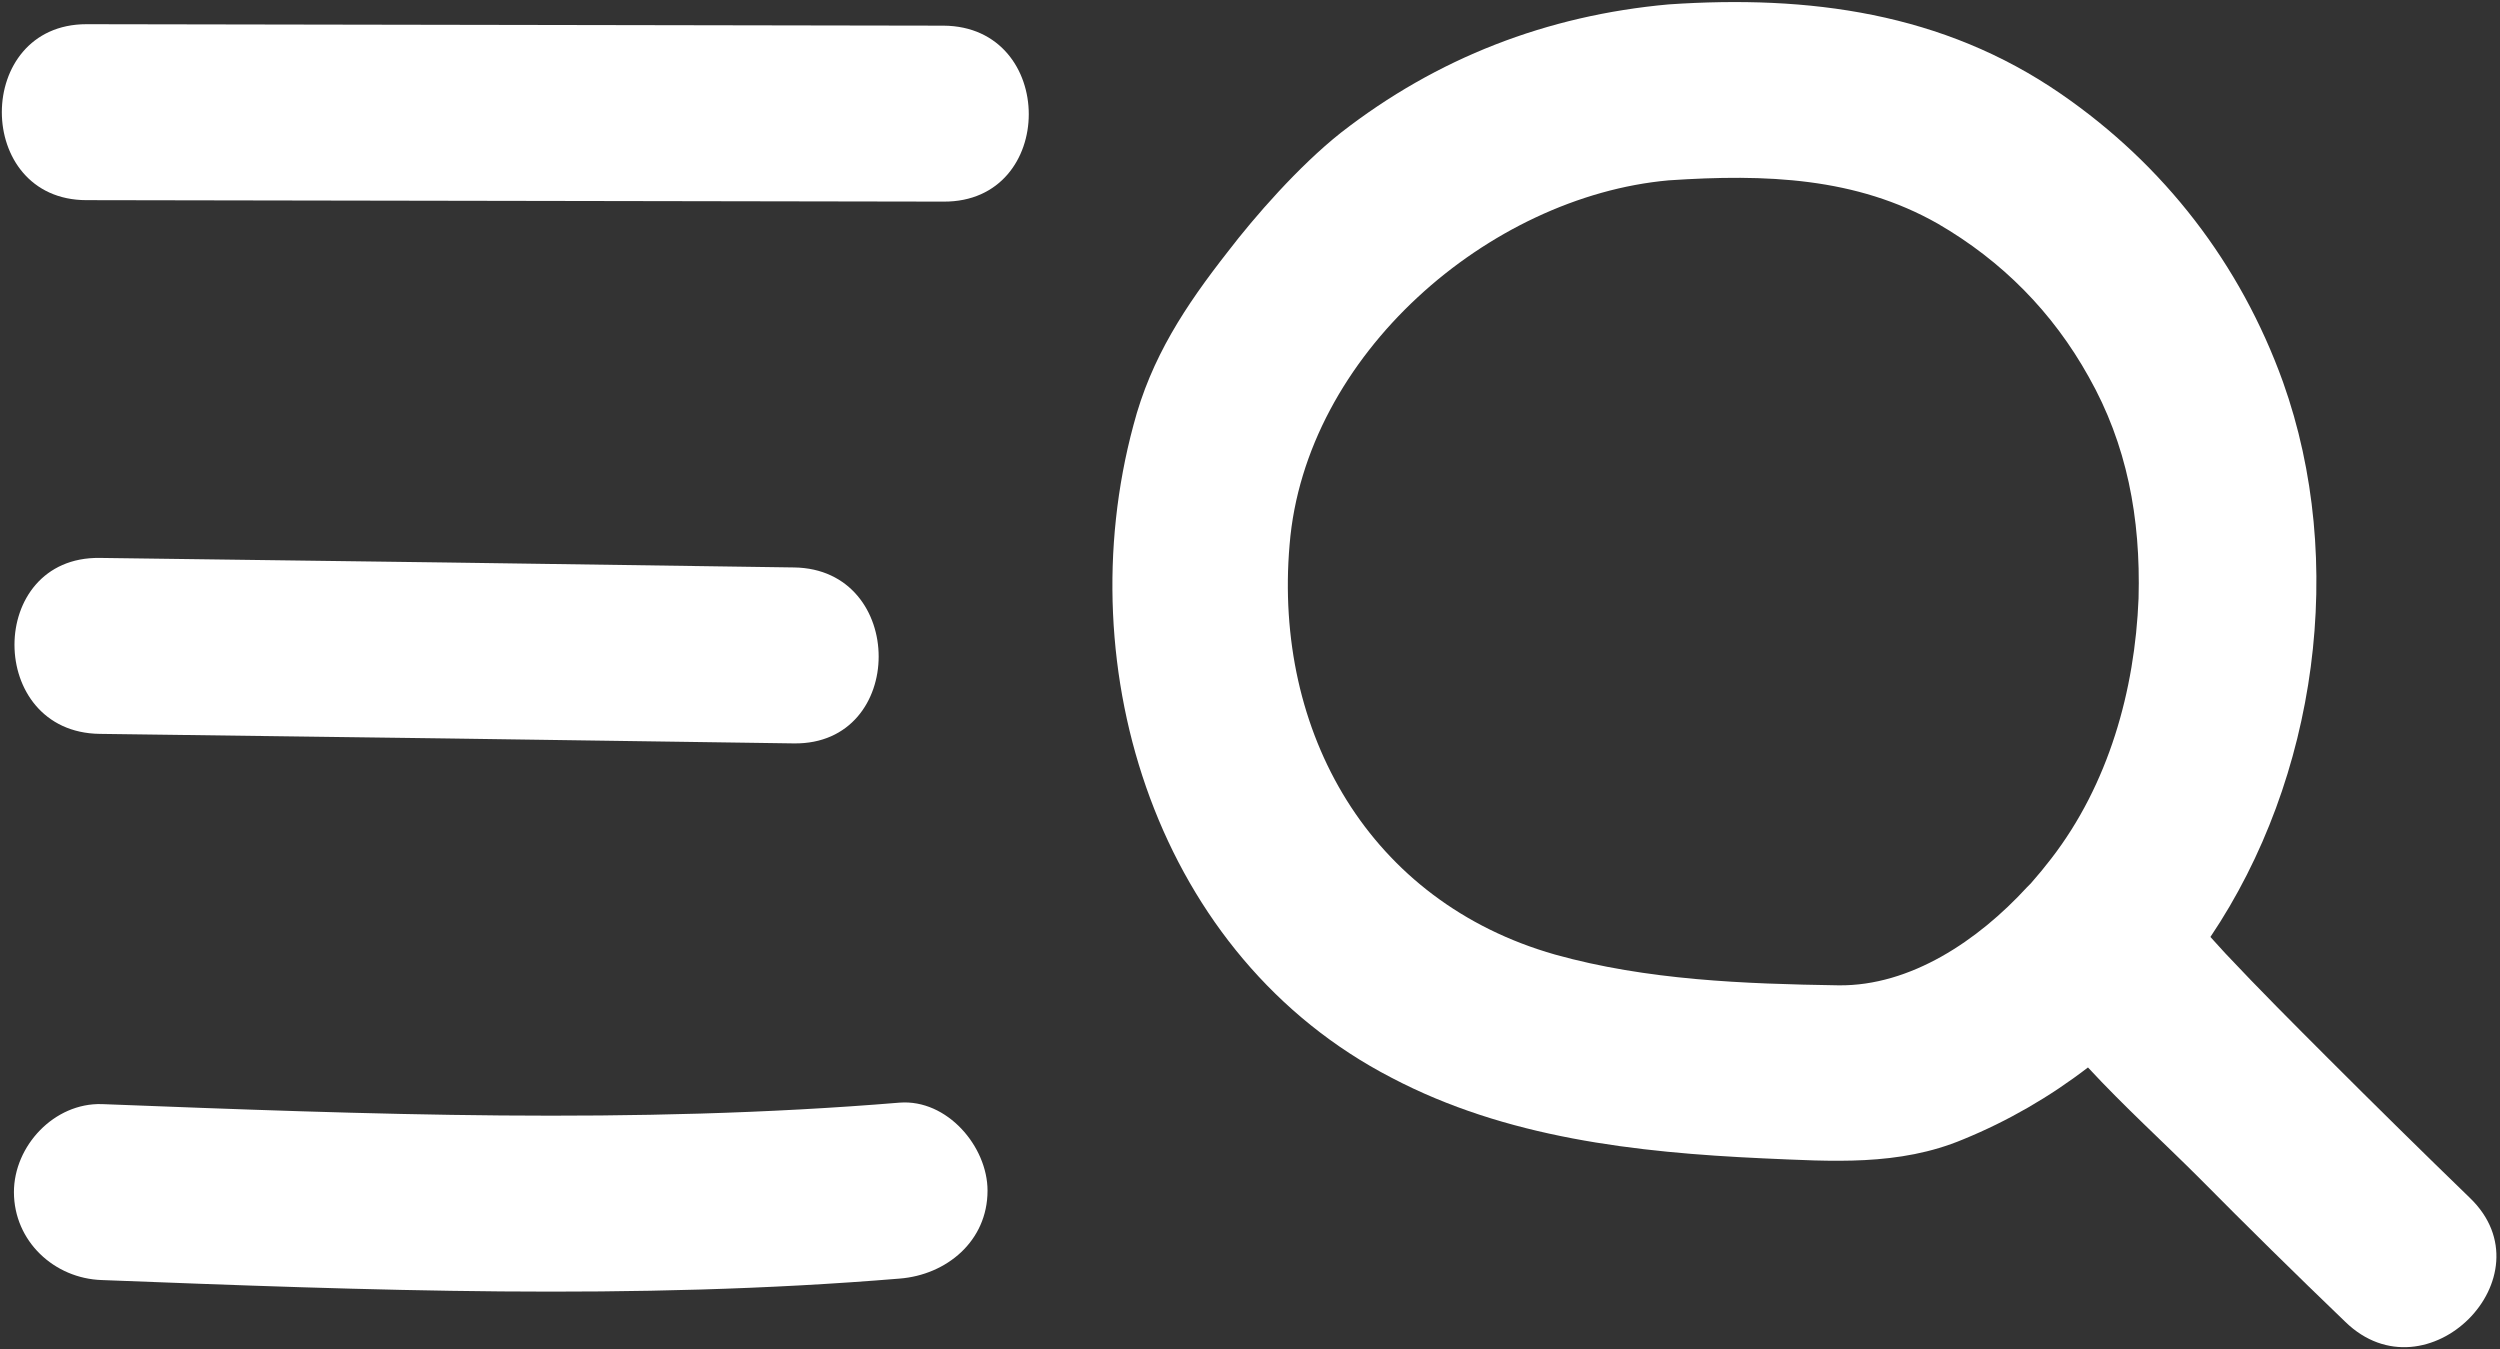 <svg width="341" height="184" viewBox="0 0 341 184" fill="none" xmlns="http://www.w3.org/2000/svg">
<rect x="0" y="0" width="341" height="184" fill="#333333" stroke="none"/>
<path d="M128.7 3.5C89.767 3.433 50.8 3.367 11.8 3.3C-3.6 3.3 -3.6 27.3 11.8 27.3C50.8 27.367 89.767 27.433 128.7 27.5C144.2 27.6 144.2 3.6 128.7 3.5Z" fill="white"/>
<path d="M13.6 100.1C45.133 100.5 76.7 100.933 108.3 101.4C123.7 101.6 123.7 77.6 108.3 77.4C76.7 76.933 45.133 76.5 13.6 76.1C-1.9 75.9 -1.9 99.9 13.6 100.1Z" fill="white"/>
<path d="M122.7 150.4C86.5 153.4 50.2 152 13.9 150.6C7.4 150.4 1.9 156.3 1.9 162.6C1.9 169.3 7.4 174.4 13.9 174.6C50.2 176 86.5 177.4 122.7 174.4C129.1 173.9 134.7 169.3 134.7 162.4C134.7 156.4 129.2 149.9 122.7 150.4Z" fill="white"/>
<path fill-rule="evenodd" clip-rule="evenodd" d="M319.9 180.3C313.167 173.833 306.5 167.267 299.9 160.6C295.1 155.8 289.7 150.9 284.8 145.6C279.6 149.6 273.9 152.9 267.8 155.4C259 159.1 249.8 158.4 240.5 158C223.1 157.2 205.4 155.2 189.8 147C157.9 130.5 145.6 91.4 154.6 58C157 48.8 161.7 41.7 167.5 34.3C171.1 29.6 177.1 22.7 182.9 18.1C196 7.9 211 2.1 227.6 0.6C246.7 -0.7 265 1.7 281.1 12.8C295.2 22.5 305.6 36 311.4 52.1C320.1 76.5 316.1 106.1 301.5 127.8C302.167 128.533 302.833 129.267 303.5 130C308.1 134.9 312.9 139.7 317.6 144.4C324 150.8 330.433 157.133 336.9 163.4C348 174.1 331 191.1 319.9 180.3ZM276.5 121C276.633 120.867 276.8 120.7 277 120.5C278 119.367 278.933 118.233 279.8 117.1C287.6 107 291.2 94.2 291.7 81.6C292 70.6 290.1 60.6 284.9 51.4C280 42.6 273.1 35.6 264.3 30.5C253.2 24.2 240.9 23.7 227.6 24.6C203.1 26.8 178 48.4 175.9 74.3C173.7 99.9 186.8 123 212.1 130.2C224.6 133.7 237.9 134.2 250.8 134.4C260.6 134.5 269.8 128.3 276.5 121Z" fill="white"/>
</svg>

